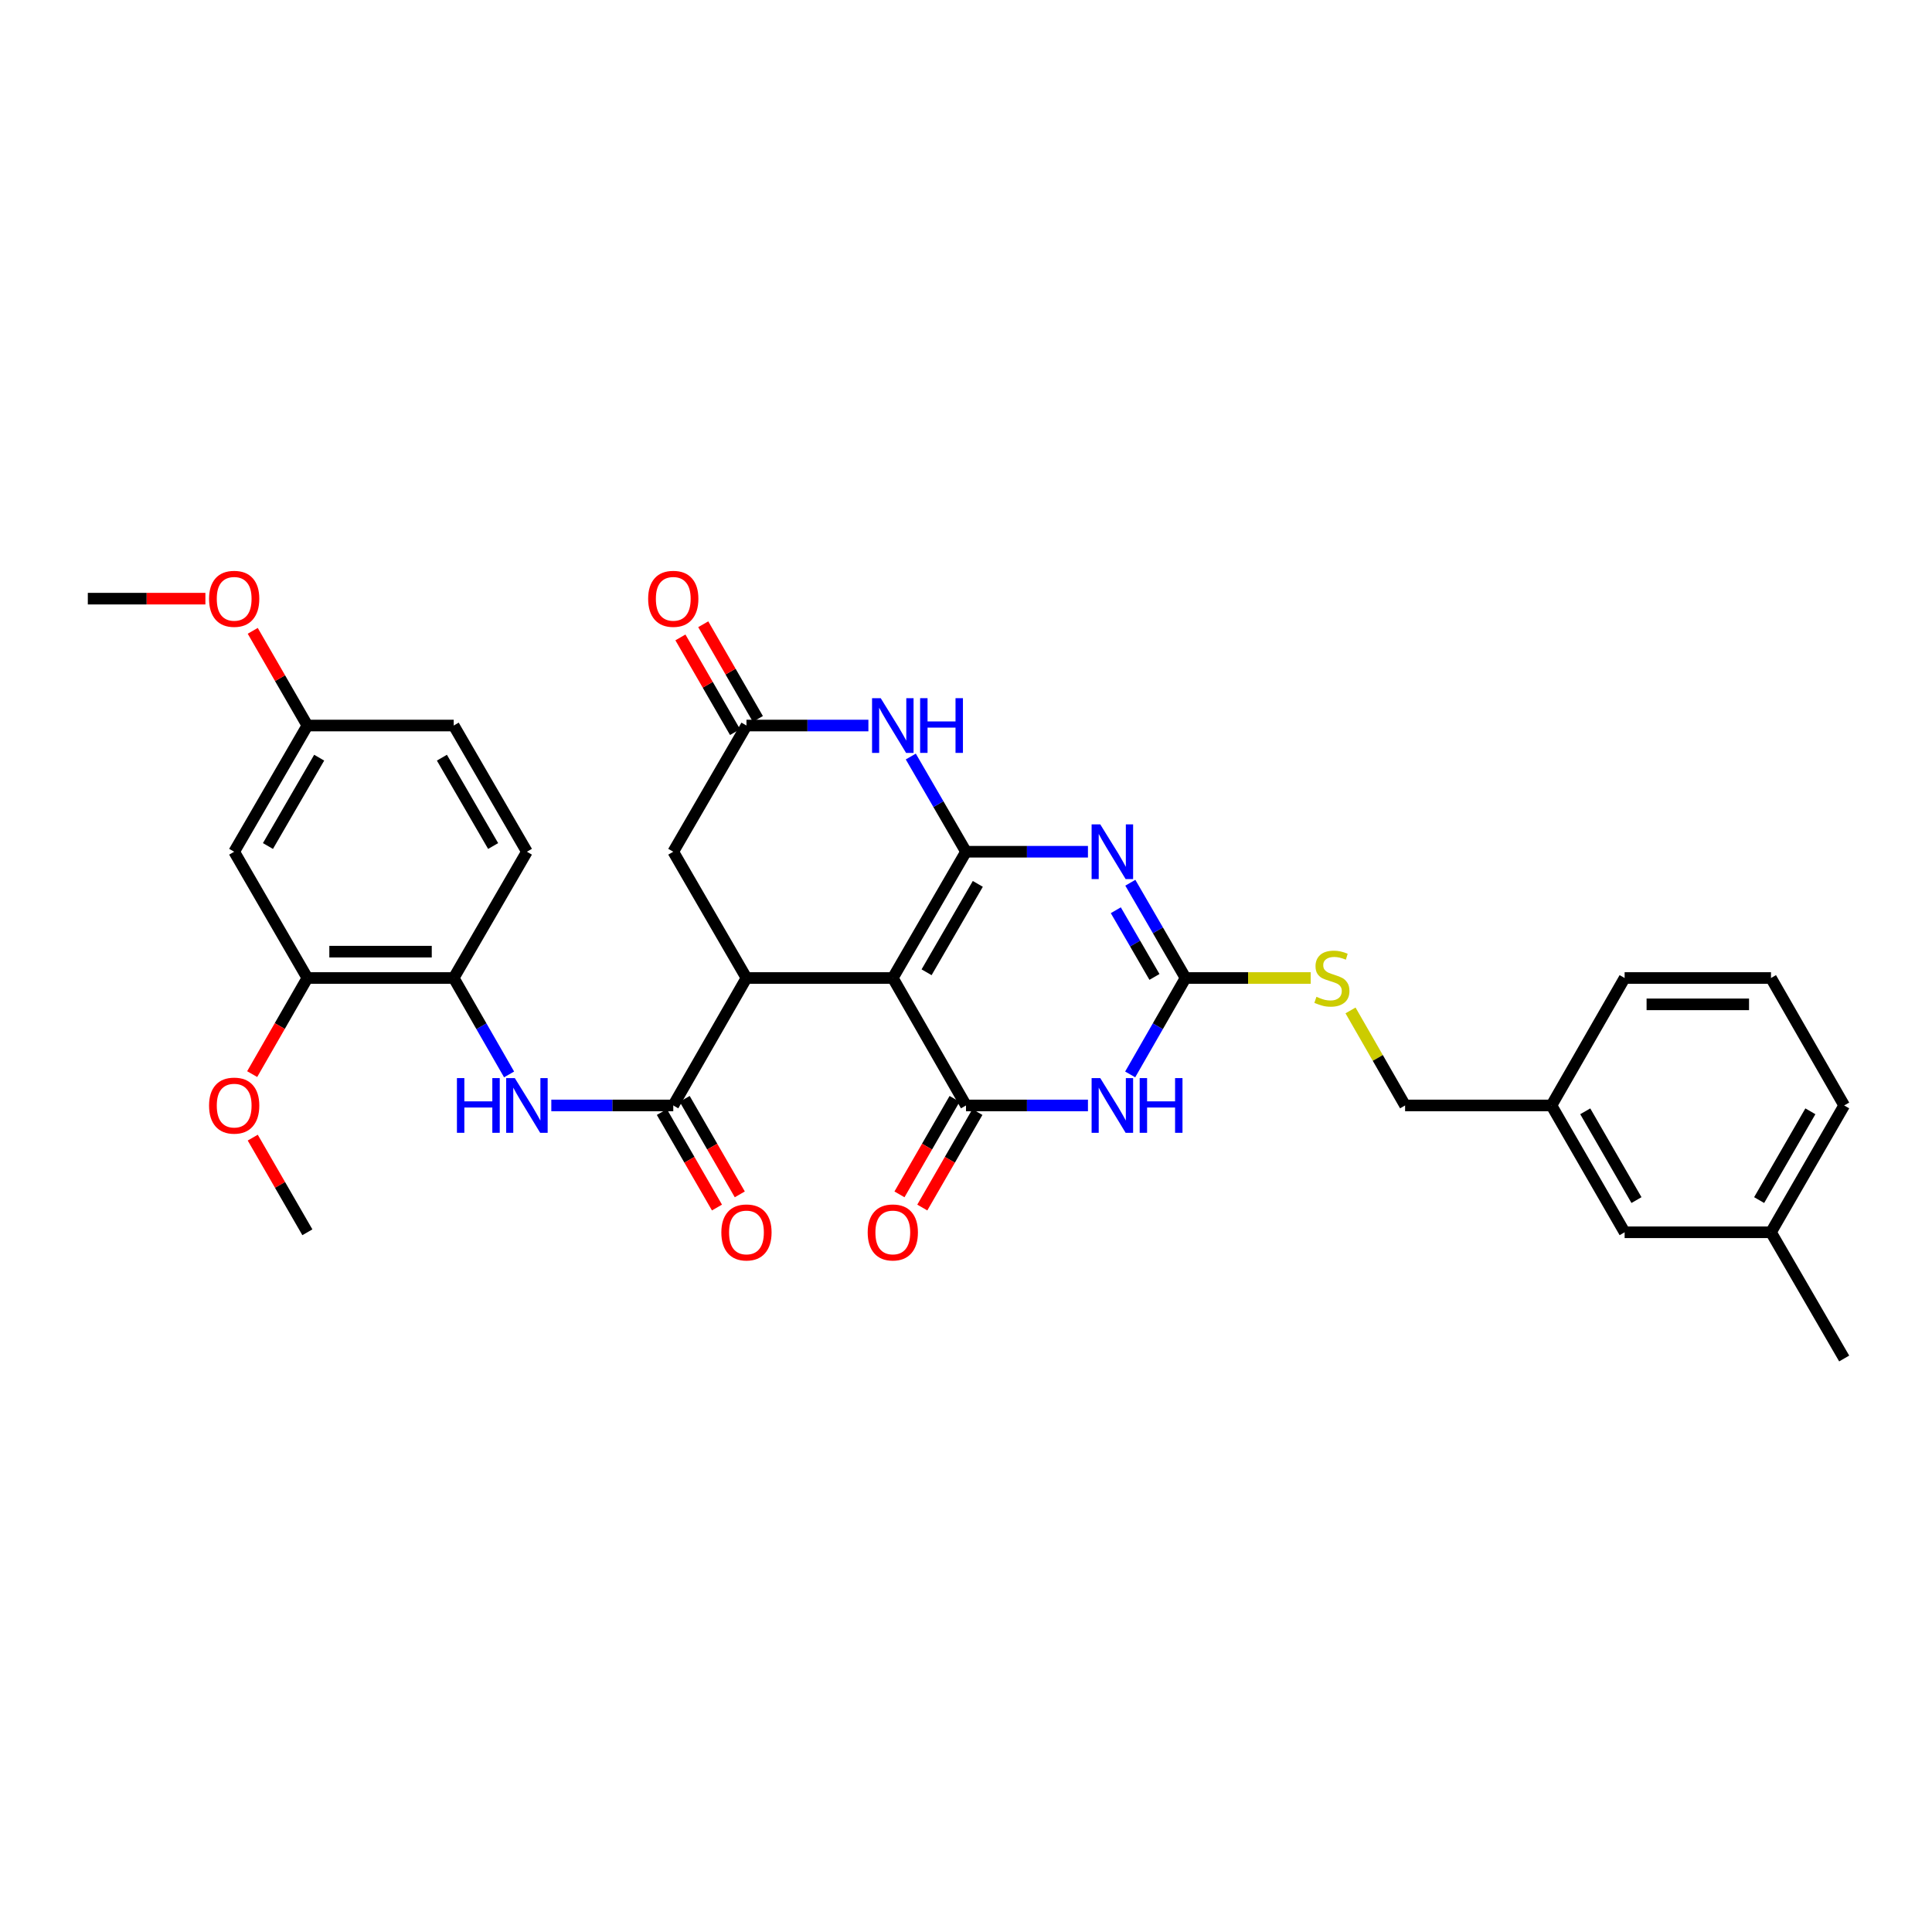 <?xml version='1.0' encoding='iso-8859-1'?>
<svg version='1.1' baseProfile='full'
              xmlns='http://www.w3.org/2000/svg'
                      xmlns:rdkit='http://www.rdkit.org/xml'
                      xmlns:xlink='http://www.w3.org/1999/xlink'
                  xml:space='preserve'
width='1000px' height='1000px' viewBox='0 0 1000 1000'>
<!-- END OF HEADER -->
<rect style='opacity:1.0;fill:#FFFFFF;stroke:none' width='1000' height='1000' x='0' y='0'> </rect>
<path class='bond-0' d='M 500,440.854 L 462.115,506.214' style='fill:none;fill-rule:evenodd;stroke:#000000;stroke-width:6px;stroke-linecap:butt;stroke-linejoin:miter;stroke-opacity:1' />
<path class='bond-0' d='M 506.117,457.498 L 479.597,503.249' style='fill:none;fill-rule:evenodd;stroke:#000000;stroke-width:6px;stroke-linecap:butt;stroke-linejoin:miter;stroke-opacity:1' />
<path class='bond-1' d='M 500,440.854 L 531.561,440.854' style='fill:none;fill-rule:evenodd;stroke:#000000;stroke-width:6px;stroke-linecap:butt;stroke-linejoin:miter;stroke-opacity:1' />
<path class='bond-1' d='M 531.561,440.854 L 563.121,440.854' style='fill:none;fill-rule:evenodd;stroke:#0000FF;stroke-width:6px;stroke-linecap:butt;stroke-linejoin:miter;stroke-opacity:1' />
<path class='bond-6' d='M 500,440.854 L 485.711,416.217' style='fill:none;fill-rule:evenodd;stroke:#000000;stroke-width:6px;stroke-linecap:butt;stroke-linejoin:miter;stroke-opacity:1' />
<path class='bond-6' d='M 485.711,416.217 L 471.422,391.581' style='fill:none;fill-rule:evenodd;stroke:#0000FF;stroke-width:6px;stroke-linecap:butt;stroke-linejoin:miter;stroke-opacity:1' />
<path class='bond-2' d='M 462.115,506.214 L 500,572.179' style='fill:none;fill-rule:evenodd;stroke:#000000;stroke-width:6px;stroke-linecap:butt;stroke-linejoin:miter;stroke-opacity:1' />
<path class='bond-5' d='M 462.115,506.214 L 386.367,506.214' style='fill:none;fill-rule:evenodd;stroke:#000000;stroke-width:6px;stroke-linecap:butt;stroke-linejoin:miter;stroke-opacity:1' />
<path class='bond-4' d='M 585.056,456.903 L 599.344,481.558' style='fill:none;fill-rule:evenodd;stroke:#0000FF;stroke-width:6px;stroke-linecap:butt;stroke-linejoin:miter;stroke-opacity:1' />
<path class='bond-4' d='M 599.344,481.558 L 613.633,506.214' style='fill:none;fill-rule:evenodd;stroke:#000000;stroke-width:6px;stroke-linecap:butt;stroke-linejoin:miter;stroke-opacity:1' />
<path class='bond-4' d='M 577.542,471.138 L 587.544,488.397' style='fill:none;fill-rule:evenodd;stroke:#0000FF;stroke-width:6px;stroke-linecap:butt;stroke-linejoin:miter;stroke-opacity:1' />
<path class='bond-4' d='M 587.544,488.397 L 597.546,505.656' style='fill:none;fill-rule:evenodd;stroke:#000000;stroke-width:6px;stroke-linecap:butt;stroke-linejoin:miter;stroke-opacity:1' />
<path class='bond-15' d='M 494.094,568.771 L 479.83,593.487' style='fill:none;fill-rule:evenodd;stroke:#000000;stroke-width:6px;stroke-linecap:butt;stroke-linejoin:miter;stroke-opacity:1' />
<path class='bond-15' d='M 479.83,593.487 L 465.566,618.203' style='fill:none;fill-rule:evenodd;stroke:#FF0000;stroke-width:6px;stroke-linecap:butt;stroke-linejoin:miter;stroke-opacity:1' />
<path class='bond-15' d='M 505.906,575.588 L 491.643,600.304' style='fill:none;fill-rule:evenodd;stroke:#000000;stroke-width:6px;stroke-linecap:butt;stroke-linejoin:miter;stroke-opacity:1' />
<path class='bond-15' d='M 491.643,600.304 L 477.379,625.02' style='fill:none;fill-rule:evenodd;stroke:#FF0000;stroke-width:6px;stroke-linecap:butt;stroke-linejoin:miter;stroke-opacity:1' />
<path class='bond-34' d='M 500,572.179 L 531.561,572.179' style='fill:none;fill-rule:evenodd;stroke:#000000;stroke-width:6px;stroke-linecap:butt;stroke-linejoin:miter;stroke-opacity:1' />
<path class='bond-34' d='M 531.561,572.179 L 563.121,572.179' style='fill:none;fill-rule:evenodd;stroke:#0000FF;stroke-width:6px;stroke-linecap:butt;stroke-linejoin:miter;stroke-opacity:1' />
<path class='bond-3' d='M 584.978,556.117 L 599.305,531.166' style='fill:none;fill-rule:evenodd;stroke:#0000FF;stroke-width:6px;stroke-linecap:butt;stroke-linejoin:miter;stroke-opacity:1' />
<path class='bond-3' d='M 599.305,531.166 L 613.633,506.214' style='fill:none;fill-rule:evenodd;stroke:#000000;stroke-width:6px;stroke-linecap:butt;stroke-linejoin:miter;stroke-opacity:1' />
<path class='bond-14' d='M 613.633,506.214 L 646.023,506.214' style='fill:none;fill-rule:evenodd;stroke:#000000;stroke-width:6px;stroke-linecap:butt;stroke-linejoin:miter;stroke-opacity:1' />
<path class='bond-14' d='M 646.023,506.214 L 678.414,506.214' style='fill:none;fill-rule:evenodd;stroke:#CCCC00;stroke-width:6px;stroke-linecap:butt;stroke-linejoin:miter;stroke-opacity:1' />
<path class='bond-7' d='M 386.367,506.214 L 348.482,572.179' style='fill:none;fill-rule:evenodd;stroke:#000000;stroke-width:6px;stroke-linecap:butt;stroke-linejoin:miter;stroke-opacity:1' />
<path class='bond-33' d='M 386.367,506.214 L 348.482,440.854' style='fill:none;fill-rule:evenodd;stroke:#000000;stroke-width:6px;stroke-linecap:butt;stroke-linejoin:miter;stroke-opacity:1' />
<path class='bond-8' d='M 449.481,375.533 L 417.924,375.533' style='fill:none;fill-rule:evenodd;stroke:#0000FF;stroke-width:6px;stroke-linecap:butt;stroke-linejoin:miter;stroke-opacity:1' />
<path class='bond-8' d='M 417.924,375.533 L 386.367,375.533' style='fill:none;fill-rule:evenodd;stroke:#000000;stroke-width:6px;stroke-linecap:butt;stroke-linejoin:miter;stroke-opacity:1' />
<path class='bond-9' d='M 348.482,572.179 L 316.922,572.179' style='fill:none;fill-rule:evenodd;stroke:#000000;stroke-width:6px;stroke-linecap:butt;stroke-linejoin:miter;stroke-opacity:1' />
<path class='bond-9' d='M 316.922,572.179 L 285.361,572.179' style='fill:none;fill-rule:evenodd;stroke:#0000FF;stroke-width:6px;stroke-linecap:butt;stroke-linejoin:miter;stroke-opacity:1' />
<path class='bond-16' d='M 342.576,575.588 L 356.84,600.304' style='fill:none;fill-rule:evenodd;stroke:#000000;stroke-width:6px;stroke-linecap:butt;stroke-linejoin:miter;stroke-opacity:1' />
<path class='bond-16' d='M 356.84,600.304 L 371.103,625.02' style='fill:none;fill-rule:evenodd;stroke:#FF0000;stroke-width:6px;stroke-linecap:butt;stroke-linejoin:miter;stroke-opacity:1' />
<path class='bond-16' d='M 354.389,568.771 L 368.652,593.487' style='fill:none;fill-rule:evenodd;stroke:#000000;stroke-width:6px;stroke-linecap:butt;stroke-linejoin:miter;stroke-opacity:1' />
<path class='bond-16' d='M 368.652,593.487 L 382.916,618.203' style='fill:none;fill-rule:evenodd;stroke:#FF0000;stroke-width:6px;stroke-linecap:butt;stroke-linejoin:miter;stroke-opacity:1' />
<path class='bond-11' d='M 386.367,375.533 L 348.482,440.854' style='fill:none;fill-rule:evenodd;stroke:#000000;stroke-width:6px;stroke-linecap:butt;stroke-linejoin:miter;stroke-opacity:1' />
<path class='bond-17' d='M 392.274,372.125 L 378.136,347.618' style='fill:none;fill-rule:evenodd;stroke:#000000;stroke-width:6px;stroke-linecap:butt;stroke-linejoin:miter;stroke-opacity:1' />
<path class='bond-17' d='M 378.136,347.618 L 363.998,323.11' style='fill:none;fill-rule:evenodd;stroke:#FF0000;stroke-width:6px;stroke-linecap:butt;stroke-linejoin:miter;stroke-opacity:1' />
<path class='bond-17' d='M 380.461,378.94 L 366.322,354.433' style='fill:none;fill-rule:evenodd;stroke:#000000;stroke-width:6px;stroke-linecap:butt;stroke-linejoin:miter;stroke-opacity:1' />
<path class='bond-17' d='M 366.322,354.433 L 352.184,329.926' style='fill:none;fill-rule:evenodd;stroke:#FF0000;stroke-width:6px;stroke-linecap:butt;stroke-linejoin:miter;stroke-opacity:1' />
<path class='bond-10' d='M 263.503,556.117 L 249.172,531.165' style='fill:none;fill-rule:evenodd;stroke:#0000FF;stroke-width:6px;stroke-linecap:butt;stroke-linejoin:miter;stroke-opacity:1' />
<path class='bond-10' d='M 249.172,531.165 L 234.842,506.214' style='fill:none;fill-rule:evenodd;stroke:#000000;stroke-width:6px;stroke-linecap:butt;stroke-linejoin:miter;stroke-opacity:1' />
<path class='bond-12' d='M 234.842,506.214 L 159.095,506.214' style='fill:none;fill-rule:evenodd;stroke:#000000;stroke-width:6px;stroke-linecap:butt;stroke-linejoin:miter;stroke-opacity:1' />
<path class='bond-12' d='M 223.48,492.575 L 170.457,492.575' style='fill:none;fill-rule:evenodd;stroke:#000000;stroke-width:6px;stroke-linecap:butt;stroke-linejoin:miter;stroke-opacity:1' />
<path class='bond-18' d='M 234.842,506.214 L 272.727,440.854' style='fill:none;fill-rule:evenodd;stroke:#000000;stroke-width:6px;stroke-linecap:butt;stroke-linejoin:miter;stroke-opacity:1' />
<path class='bond-13' d='M 159.095,506.214 L 121.21,440.854' style='fill:none;fill-rule:evenodd;stroke:#000000;stroke-width:6px;stroke-linecap:butt;stroke-linejoin:miter;stroke-opacity:1' />
<path class='bond-24' d='M 159.095,506.214 L 144.81,531.085' style='fill:none;fill-rule:evenodd;stroke:#000000;stroke-width:6px;stroke-linecap:butt;stroke-linejoin:miter;stroke-opacity:1' />
<path class='bond-24' d='M 144.81,531.085 L 130.526,555.957' style='fill:none;fill-rule:evenodd;stroke:#FF0000;stroke-width:6px;stroke-linecap:butt;stroke-linejoin:miter;stroke-opacity:1' />
<path class='bond-36' d='M 121.21,440.854 L 159.095,375.533' style='fill:none;fill-rule:evenodd;stroke:#000000;stroke-width:6px;stroke-linecap:butt;stroke-linejoin:miter;stroke-opacity:1' />
<path class='bond-36' d='M 138.69,437.899 L 165.21,392.174' style='fill:none;fill-rule:evenodd;stroke:#000000;stroke-width:6px;stroke-linecap:butt;stroke-linejoin:miter;stroke-opacity:1' />
<path class='bond-20' d='M 699.026,522.995 L 713.149,547.587' style='fill:none;fill-rule:evenodd;stroke:#CCCC00;stroke-width:6px;stroke-linecap:butt;stroke-linejoin:miter;stroke-opacity:1' />
<path class='bond-20' d='M 713.149,547.587 L 727.273,572.179' style='fill:none;fill-rule:evenodd;stroke:#000000;stroke-width:6px;stroke-linecap:butt;stroke-linejoin:miter;stroke-opacity:1' />
<path class='bond-22' d='M 272.727,440.854 L 234.842,375.533' style='fill:none;fill-rule:evenodd;stroke:#000000;stroke-width:6px;stroke-linecap:butt;stroke-linejoin:miter;stroke-opacity:1' />
<path class='bond-22' d='M 255.247,437.899 L 228.727,392.174' style='fill:none;fill-rule:evenodd;stroke:#000000;stroke-width:6px;stroke-linecap:butt;stroke-linejoin:miter;stroke-opacity:1' />
<path class='bond-19' d='M 159.095,375.533 L 234.842,375.533' style='fill:none;fill-rule:evenodd;stroke:#000000;stroke-width:6px;stroke-linecap:butt;stroke-linejoin:miter;stroke-opacity:1' />
<path class='bond-26' d='M 159.095,375.533 L 144.956,351.025' style='fill:none;fill-rule:evenodd;stroke:#000000;stroke-width:6px;stroke-linecap:butt;stroke-linejoin:miter;stroke-opacity:1' />
<path class='bond-26' d='M 144.956,351.025 L 130.818,326.518' style='fill:none;fill-rule:evenodd;stroke:#FF0000;stroke-width:6px;stroke-linecap:butt;stroke-linejoin:miter;stroke-opacity:1' />
<path class='bond-23' d='M 727.273,572.179 L 803.028,572.179' style='fill:none;fill-rule:evenodd;stroke:#000000;stroke-width:6px;stroke-linecap:butt;stroke-linejoin:miter;stroke-opacity:1' />
<path class='bond-21' d='M 840.905,637.826 L 803.028,572.179' style='fill:none;fill-rule:evenodd;stroke:#000000;stroke-width:6px;stroke-linecap:butt;stroke-linejoin:miter;stroke-opacity:1' />
<path class='bond-21' d='M 847.037,621.163 L 820.523,575.21' style='fill:none;fill-rule:evenodd;stroke:#000000;stroke-width:6px;stroke-linecap:butt;stroke-linejoin:miter;stroke-opacity:1' />
<path class='bond-25' d='M 840.905,637.826 L 916.66,637.826' style='fill:none;fill-rule:evenodd;stroke:#000000;stroke-width:6px;stroke-linecap:butt;stroke-linejoin:miter;stroke-opacity:1' />
<path class='bond-28' d='M 803.028,572.179 L 840.905,506.214' style='fill:none;fill-rule:evenodd;stroke:#000000;stroke-width:6px;stroke-linecap:butt;stroke-linejoin:miter;stroke-opacity:1' />
<path class='bond-31' d='M 130.821,588.834 L 144.958,613.33' style='fill:none;fill-rule:evenodd;stroke:#FF0000;stroke-width:6px;stroke-linecap:butt;stroke-linejoin:miter;stroke-opacity:1' />
<path class='bond-31' d='M 144.958,613.33 L 159.095,637.826' style='fill:none;fill-rule:evenodd;stroke:#000000;stroke-width:6px;stroke-linecap:butt;stroke-linejoin:miter;stroke-opacity:1' />
<path class='bond-30' d='M 916.66,637.826 L 954.545,703.156' style='fill:none;fill-rule:evenodd;stroke:#000000;stroke-width:6px;stroke-linecap:butt;stroke-linejoin:miter;stroke-opacity:1' />
<path class='bond-35' d='M 916.66,637.826 L 954.545,572.179' style='fill:none;fill-rule:evenodd;stroke:#000000;stroke-width:6px;stroke-linecap:butt;stroke-linejoin:miter;stroke-opacity:1' />
<path class='bond-35' d='M 910.53,621.162 L 937.05,575.209' style='fill:none;fill-rule:evenodd;stroke:#000000;stroke-width:6px;stroke-linecap:butt;stroke-linejoin:miter;stroke-opacity:1' />
<path class='bond-32' d='M 106.316,309.863 L 75.885,309.863' style='fill:none;fill-rule:evenodd;stroke:#FF0000;stroke-width:6px;stroke-linecap:butt;stroke-linejoin:miter;stroke-opacity:1' />
<path class='bond-32' d='M 75.885,309.863 L 45.455,309.863' style='fill:none;fill-rule:evenodd;stroke:#000000;stroke-width:6px;stroke-linecap:butt;stroke-linejoin:miter;stroke-opacity:1' />
<path class='bond-27' d='M 916.66,506.214 L 840.905,506.214' style='fill:none;fill-rule:evenodd;stroke:#000000;stroke-width:6px;stroke-linecap:butt;stroke-linejoin:miter;stroke-opacity:1' />
<path class='bond-27' d='M 905.297,519.852 L 852.269,519.852' style='fill:none;fill-rule:evenodd;stroke:#000000;stroke-width:6px;stroke-linecap:butt;stroke-linejoin:miter;stroke-opacity:1' />
<path class='bond-29' d='M 916.66,506.214 L 954.545,572.179' style='fill:none;fill-rule:evenodd;stroke:#000000;stroke-width:6px;stroke-linecap:butt;stroke-linejoin:miter;stroke-opacity:1' />
<path  class='atom-2' d='M 569.495 426.694
L 578.775 441.694
Q 579.695 443.174, 581.175 445.854
Q 582.655 448.534, 582.735 448.694
L 582.735 426.694
L 586.495 426.694
L 586.495 455.014
L 582.615 455.014
L 572.655 438.614
Q 571.495 436.694, 570.255 434.494
Q 569.055 432.294, 568.695 431.614
L 568.695 455.014
L 565.015 455.014
L 565.015 426.694
L 569.495 426.694
' fill='#0000FF'/>
<path  class='atom-4' d='M 569.495 558.019
L 578.775 573.019
Q 579.695 574.499, 581.175 577.179
Q 582.655 579.859, 582.735 580.019
L 582.735 558.019
L 586.495 558.019
L 586.495 586.339
L 582.615 586.339
L 572.655 569.939
Q 571.495 568.019, 570.255 565.819
Q 569.055 563.619, 568.695 562.939
L 568.695 586.339
L 565.015 586.339
L 565.015 558.019
L 569.495 558.019
' fill='#0000FF'/>
<path  class='atom-4' d='M 589.895 558.019
L 593.735 558.019
L 593.735 570.059
L 608.215 570.059
L 608.215 558.019
L 612.055 558.019
L 612.055 586.339
L 608.215 586.339
L 608.215 573.259
L 593.735 573.259
L 593.735 586.339
L 589.895 586.339
L 589.895 558.019
' fill='#0000FF'/>
<path  class='atom-7' d='M 455.855 361.373
L 465.135 376.373
Q 466.055 377.853, 467.535 380.533
Q 469.015 383.213, 469.095 383.373
L 469.095 361.373
L 472.855 361.373
L 472.855 389.693
L 468.975 389.693
L 459.015 373.293
Q 457.855 371.373, 456.615 369.173
Q 455.415 366.973, 455.055 366.293
L 455.055 389.693
L 451.375 389.693
L 451.375 361.373
L 455.855 361.373
' fill='#0000FF'/>
<path  class='atom-7' d='M 476.255 361.373
L 480.095 361.373
L 480.095 373.413
L 494.575 373.413
L 494.575 361.373
L 498.415 361.373
L 498.415 389.693
L 494.575 389.693
L 494.575 376.613
L 480.095 376.613
L 480.095 389.693
L 476.255 389.693
L 476.255 361.373
' fill='#0000FF'/>
<path  class='atom-10' d='M 236.507 558.019
L 240.347 558.019
L 240.347 570.059
L 254.827 570.059
L 254.827 558.019
L 258.667 558.019
L 258.667 586.339
L 254.827 586.339
L 254.827 573.259
L 240.347 573.259
L 240.347 586.339
L 236.507 586.339
L 236.507 558.019
' fill='#0000FF'/>
<path  class='atom-10' d='M 266.467 558.019
L 275.747 573.019
Q 276.667 574.499, 278.147 577.179
Q 279.627 579.859, 279.707 580.019
L 279.707 558.019
L 283.467 558.019
L 283.467 586.339
L 279.587 586.339
L 269.627 569.939
Q 268.467 568.019, 267.227 565.819
Q 266.027 563.619, 265.667 562.939
L 265.667 586.339
L 261.987 586.339
L 261.987 558.019
L 266.467 558.019
' fill='#0000FF'/>
<path  class='atom-15' d='M 681.388 515.934
Q 681.708 516.054, 683.028 516.614
Q 684.348 517.174, 685.788 517.534
Q 687.268 517.854, 688.708 517.854
Q 691.388 517.854, 692.948 516.574
Q 694.508 515.254, 694.508 512.974
Q 694.508 511.414, 693.708 510.454
Q 692.948 509.494, 691.748 508.974
Q 690.548 508.454, 688.548 507.854
Q 686.028 507.094, 684.508 506.374
Q 683.028 505.654, 681.948 504.134
Q 680.908 502.614, 680.908 500.054
Q 680.908 496.494, 683.308 494.294
Q 685.748 492.094, 690.548 492.094
Q 693.828 492.094, 697.548 493.654
L 696.628 496.734
Q 693.228 495.334, 690.668 495.334
Q 687.908 495.334, 686.388 496.494
Q 684.868 497.614, 684.908 499.574
Q 684.908 501.094, 685.668 502.014
Q 686.468 502.934, 687.588 503.454
Q 688.748 503.974, 690.668 504.574
Q 693.228 505.374, 694.748 506.174
Q 696.268 506.974, 697.348 508.614
Q 698.468 510.214, 698.468 512.974
Q 698.468 516.894, 695.828 519.014
Q 693.228 521.094, 688.868 521.094
Q 686.348 521.094, 684.428 520.534
Q 682.548 520.014, 680.308 519.094
L 681.388 515.934
' fill='#CCCC00'/>
<path  class='atom-16' d='M 449.115 637.906
Q 449.115 631.106, 452.475 627.306
Q 455.835 623.506, 462.115 623.506
Q 468.395 623.506, 471.755 627.306
Q 475.115 631.106, 475.115 637.906
Q 475.115 644.786, 471.715 648.706
Q 468.315 652.586, 462.115 652.586
Q 455.875 652.586, 452.475 648.706
Q 449.115 644.826, 449.115 637.906
M 462.115 649.386
Q 466.435 649.386, 468.755 646.506
Q 471.115 643.586, 471.115 637.906
Q 471.115 632.346, 468.755 629.546
Q 466.435 626.706, 462.115 626.706
Q 457.795 626.706, 455.435 629.506
Q 453.115 632.306, 453.115 637.906
Q 453.115 643.626, 455.435 646.506
Q 457.795 649.386, 462.115 649.386
' fill='#FF0000'/>
<path  class='atom-17' d='M 373.367 637.906
Q 373.367 631.106, 376.727 627.306
Q 380.087 623.506, 386.367 623.506
Q 392.647 623.506, 396.007 627.306
Q 399.367 631.106, 399.367 637.906
Q 399.367 644.786, 395.967 648.706
Q 392.567 652.586, 386.367 652.586
Q 380.127 652.586, 376.727 648.706
Q 373.367 644.826, 373.367 637.906
M 386.367 649.386
Q 390.687 649.386, 393.007 646.506
Q 395.367 643.586, 395.367 637.906
Q 395.367 632.346, 393.007 629.546
Q 390.687 626.706, 386.367 626.706
Q 382.047 626.706, 379.687 629.506
Q 377.367 632.306, 377.367 637.906
Q 377.367 643.626, 379.687 646.506
Q 382.047 649.386, 386.367 649.386
' fill='#FF0000'/>
<path  class='atom-18' d='M 335.482 309.943
Q 335.482 303.143, 338.842 299.343
Q 342.202 295.543, 348.482 295.543
Q 354.762 295.543, 358.122 299.343
Q 361.482 303.143, 361.482 309.943
Q 361.482 316.823, 358.082 320.743
Q 354.682 324.623, 348.482 324.623
Q 342.242 324.623, 338.842 320.743
Q 335.482 316.863, 335.482 309.943
M 348.482 321.423
Q 352.802 321.423, 355.122 318.543
Q 357.482 315.623, 357.482 309.943
Q 357.482 304.383, 355.122 301.583
Q 352.802 298.743, 348.482 298.743
Q 344.162 298.743, 341.802 301.543
Q 339.482 304.343, 339.482 309.943
Q 339.482 315.663, 341.802 318.543
Q 344.162 321.423, 348.482 321.423
' fill='#FF0000'/>
<path  class='atom-25' d='M 108.21 572.259
Q 108.21 565.459, 111.57 561.659
Q 114.93 557.859, 121.21 557.859
Q 127.49 557.859, 130.85 561.659
Q 134.21 565.459, 134.21 572.259
Q 134.21 579.139, 130.81 583.059
Q 127.41 586.939, 121.21 586.939
Q 114.97 586.939, 111.57 583.059
Q 108.21 579.179, 108.21 572.259
M 121.21 583.739
Q 125.53 583.739, 127.85 580.859
Q 130.21 577.939, 130.21 572.259
Q 130.21 566.699, 127.85 563.899
Q 125.53 561.059, 121.21 561.059
Q 116.89 561.059, 114.53 563.859
Q 112.21 566.659, 112.21 572.259
Q 112.21 577.979, 114.53 580.859
Q 116.89 583.739, 121.21 583.739
' fill='#FF0000'/>
<path  class='atom-27' d='M 108.21 309.943
Q 108.21 303.143, 111.57 299.343
Q 114.93 295.543, 121.21 295.543
Q 127.49 295.543, 130.85 299.343
Q 134.21 303.143, 134.21 309.943
Q 134.21 316.823, 130.81 320.743
Q 127.41 324.623, 121.21 324.623
Q 114.97 324.623, 111.57 320.743
Q 108.21 316.863, 108.21 309.943
M 121.21 321.423
Q 125.53 321.423, 127.85 318.543
Q 130.21 315.623, 130.21 309.943
Q 130.21 304.383, 127.85 301.583
Q 125.53 298.743, 121.21 298.743
Q 116.89 298.743, 114.53 301.543
Q 112.21 304.343, 112.21 309.943
Q 112.21 315.663, 114.53 318.543
Q 116.89 321.423, 121.21 321.423
' fill='#FF0000'/>
</svg>
